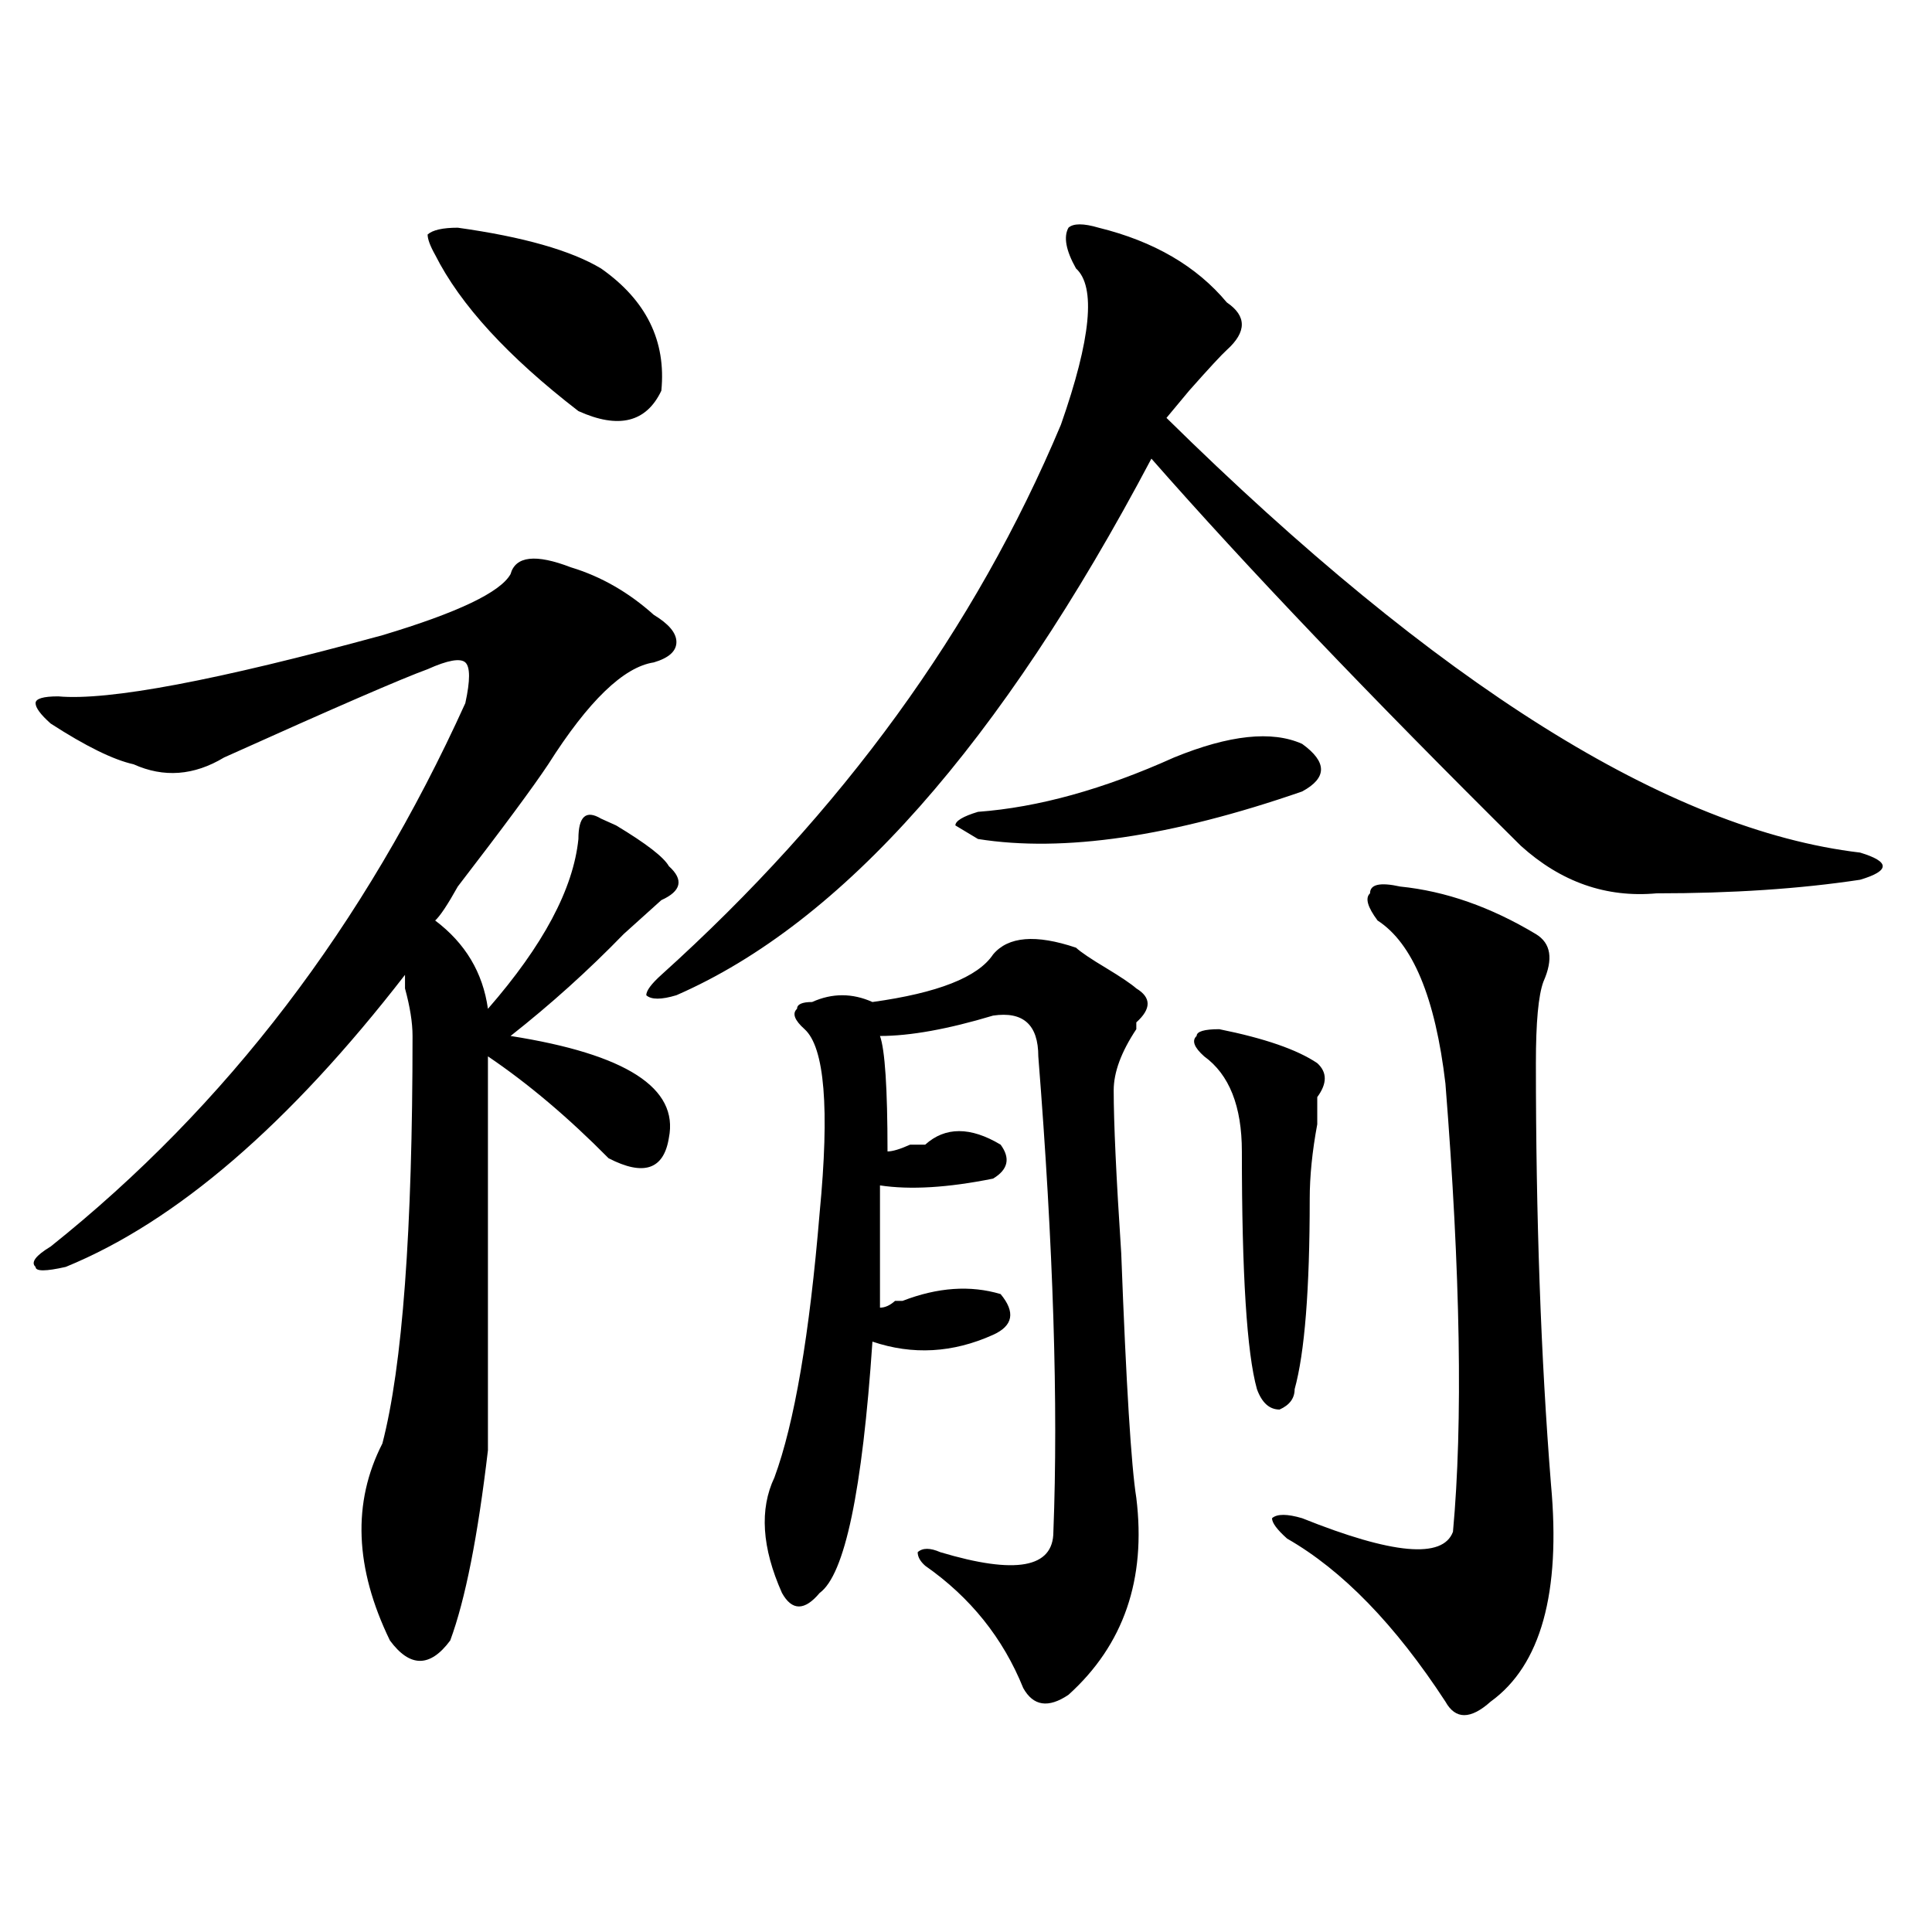 <?xml version="1.0" encoding="utf-8"?>
<!-- Generator: Adobe Illustrator 16.0.0, SVG Export Plug-In . SVG Version: 6.00 Build 0)  -->
<!DOCTYPE svg PUBLIC "-//W3C//DTD SVG 1.1//EN" "http://www.w3.org/Graphics/SVG/1.1/DTD/svg11.dtd">
<svg version="1.1" id="图层_1" xmlns="http://www.w3.org/2000/svg" xmlns:xlink="http://www.w3.org/1999/xlink" x="0px" y="0px"
	 width="1000px" height="1000px" viewBox="0 0 1000 1000" enable-background="new 0 0 1000 1000" xml:space="preserve">
<path d="M295.48,293.641c15.609,4.724,29.878,12.909,42.926,24.609c7.805,4.724,11.707,9.394,11.707,14.063
	c0,4.724-3.902,8.239-11.707,10.547c-15.609,2.362-33.841,19.94-54.633,52.734c-7.805,11.755-23.414,32.849-46.828,63.281
	c-5.243,9.394-9.146,15.271-11.707,17.578c15.609,11.755,24.694,26.972,27.316,45.703c28.597-32.794,44.206-62.073,46.828-87.891
	c0-11.7,3.902-15.216,11.707-10.547l7.805,3.516c15.609,9.394,24.694,16.425,27.316,21.094c7.805,7.031,6.463,12.909-3.902,17.578
	c-5.244,4.724-11.707,10.547-19.512,17.578c-18.231,18.786-37.743,36.364-58.535,52.734c59.815,9.394,87.132,26.972,81.949,52.734
	c-2.622,16.425-13.049,19.94-31.219,10.547c-20.853-21.094-41.646-38.672-62.438-52.734c0,49.219,0,117.224,0,203.906
	c-5.243,44.55-11.707,77.344-19.512,98.438c-10.427,14.063-20.853,14.063-31.219,0c-18.231-37.519-19.512-71.466-3.902-101.953
	c10.366-39.825,15.609-110.138,15.609-210.938c0-7.031-1.341-15.216-3.902-24.609v-7.031
	C149.753,581.922,91.218,632.349,34.023,655.75c-10.427,2.362-15.609,2.362-15.609,0c-2.622-2.308,0-5.823,7.805-10.547
	c91.034-72.62,162.558-166.388,214.629-281.25c2.562-11.7,2.562-18.731,0-21.094c-2.622-2.308-9.146-1.153-19.512,3.516
	c-13.048,4.724-48.169,19.94-105.363,45.703c-15.609,9.394-31.219,10.547-46.828,3.516c-10.427-2.308-24.755-9.339-42.926-21.094
	c-5.243-4.669-7.805-8.185-7.805-10.547c0-2.308,3.902-3.516,11.707-3.516c25.976,2.362,81.949-8.185,167.801-31.641
	c39.023-11.7,61.097-22.247,66.34-31.641C266.823,287.817,277.249,286.609,295.48,293.641z M236.945,117.859
	c33.78,4.724,58.535,11.755,74.145,21.094c23.414,16.425,33.779,37.519,31.219,63.281c-7.805,16.425-22.134,19.94-42.926,10.547
	c-36.462-28.125-61.157-55.042-74.145-80.859c-2.622-4.669-3.902-8.185-3.902-10.547
	C223.897,119.067,229.141,117.859,236.945,117.859z M568.645,117.859c-7.805-2.308-13.049-2.308-15.609,0
	c-2.622,4.724-1.342,11.755,3.902,21.094c10.365,9.394,7.805,36.364-7.805,80.859c-44.268,105.469-113.168,200.391-206.824,284.766
	c-5.244,4.724-7.805,8.239-7.805,10.547c2.561,2.362,7.805,2.362,15.609,0c85.852-37.464,167.801-130.078,245.848-277.734
	c49.389,56.25,113.168,123.047,191.215,200.391c20.792,18.786,44.206,26.972,70.242,24.609c39.023,0,74.145-2.308,105.363-7.031
	c7.805-2.308,11.707-4.669,11.707-7.031c0-2.308-3.902-4.669-11.707-7.031c-98.9-11.7-218.531-86.683-359.016-225l11.707-14.063
	c10.365-11.7,16.89-18.731,19.512-21.094c10.365-9.339,10.365-17.578,0-24.609C619.375,137.8,597.241,124.891,568.645,117.859z
	 M556.938,490.516c-20.854-7.031-35.121-5.823-42.926,3.516c-7.805,11.755-28.658,19.94-62.438,24.609
	c-10.427-4.669-20.854-4.669-31.219,0c-5.244,0-7.805,1.208-7.805,3.516c-2.622,2.362-1.342,5.878,3.902,10.547
	c10.365,9.394,12.987,41.034,7.805,94.922c-5.244,63.281-13.049,108.984-23.414,137.109c-7.805,16.425-6.524,36.364,3.902,59.766
	c5.183,9.338,11.707,9.338,19.512,0c12.987-9.394,22.072-52.734,27.316-130.078c20.792,7.031,41.584,5.878,62.438-3.516
	c10.365-4.669,11.707-11.7,3.902-21.094c-15.609-4.669-32.561-3.516-50.73,3.516h-3.902c-2.622,2.362-5.244,3.516-7.805,3.516
	c0-23.401,0-44.495,0-63.281c15.609,2.362,35.121,1.208,58.535-3.516c7.805-4.669,9.085-10.547,3.902-17.578
	c-15.609-9.339-28.658-9.339-39.023,0h-7.805c-5.244,2.362-9.146,3.516-11.707,3.516c0-32.794-1.342-52.734-3.902-59.766
	c15.609,0,35.121-3.516,58.535-10.547c15.609-2.308,23.414,4.724,23.414,21.094c7.805,98.438,10.365,180.505,7.805,246.094
	c0,18.731-19.512,22.247-58.535,10.547c-5.244-2.308-9.146-2.308-11.707,0c0,2.362,1.28,4.724,3.902,7.031
	c23.414,16.369,40.304,37.463,50.73,63.281c5.183,9.338,12.987,10.547,23.414,3.516c28.597-25.818,40.304-59.766,35.121-101.953
	c-2.622-16.37-5.244-58.558-7.805-126.563c-2.622-39.825-3.902-67.95-3.902-84.375c0-9.339,3.902-19.886,11.707-31.641v-3.516
	c7.805-7.031,7.805-12.854,0-17.578c-2.622-2.308-7.805-5.823-15.609-10.547C564.742,496.394,559.498,492.878,556.938,490.516z
	 M674.008,385.047c-15.609-7.031-37.743-4.669-66.34,7.031c-36.463,16.425-70.242,25.817-101.461,28.125
	c-7.805,2.362-11.707,4.724-11.707,7.031l11.707,7.031c44.206,7.031,100.119-1.153,167.801-24.609
	C686.995,402.625,686.995,394.44,674.008,385.047z M631.082,532.703c-7.805,0-11.707,1.208-11.707,3.516
	c-2.622,2.362-1.342,5.878,3.902,10.547c12.987,9.394,19.512,25.817,19.512,49.219c0,63.281,2.561,104.315,7.805,123.047
	c2.561,7.031,6.463,10.547,11.707,10.547c5.183-2.308,7.805-5.823,7.805-10.547c5.183-18.731,7.805-51.526,7.805-98.438
	c0-11.7,1.28-24.609,3.902-38.672c0-7.031,0-11.7,0-14.063c5.183-7.031,5.183-12.854,0-17.578
	C671.386,543.25,654.496,537.427,631.082,532.703z M724.738,458.875c-10.427-2.308-15.609-1.153-15.609,3.516
	c-2.622,2.362-1.342,7.031,3.902,14.063c18.17,11.755,29.877,39.88,35.121,84.375c7.805,98.438,9.085,175.781,3.902,232.031
	c-5.244,14.063-31.219,11.755-78.047-7.031c-7.805-2.308-13.049-2.308-15.609,0c0,2.362,2.561,5.878,7.805,10.547
	c28.597,16.369,55.913,44.494,81.949,84.375c5.183,9.338,12.987,9.338,23.414,0c25.975-18.787,36.401-56.25,31.219-112.5
	c-5.244-65.589-7.805-138.263-7.805-217.969c0-21.094,1.28-35.156,3.902-42.188c5.183-11.7,3.902-19.886-3.902-24.609
	C771.566,469.422,748.152,461.237,724.738,458.875z"/>
</svg>
